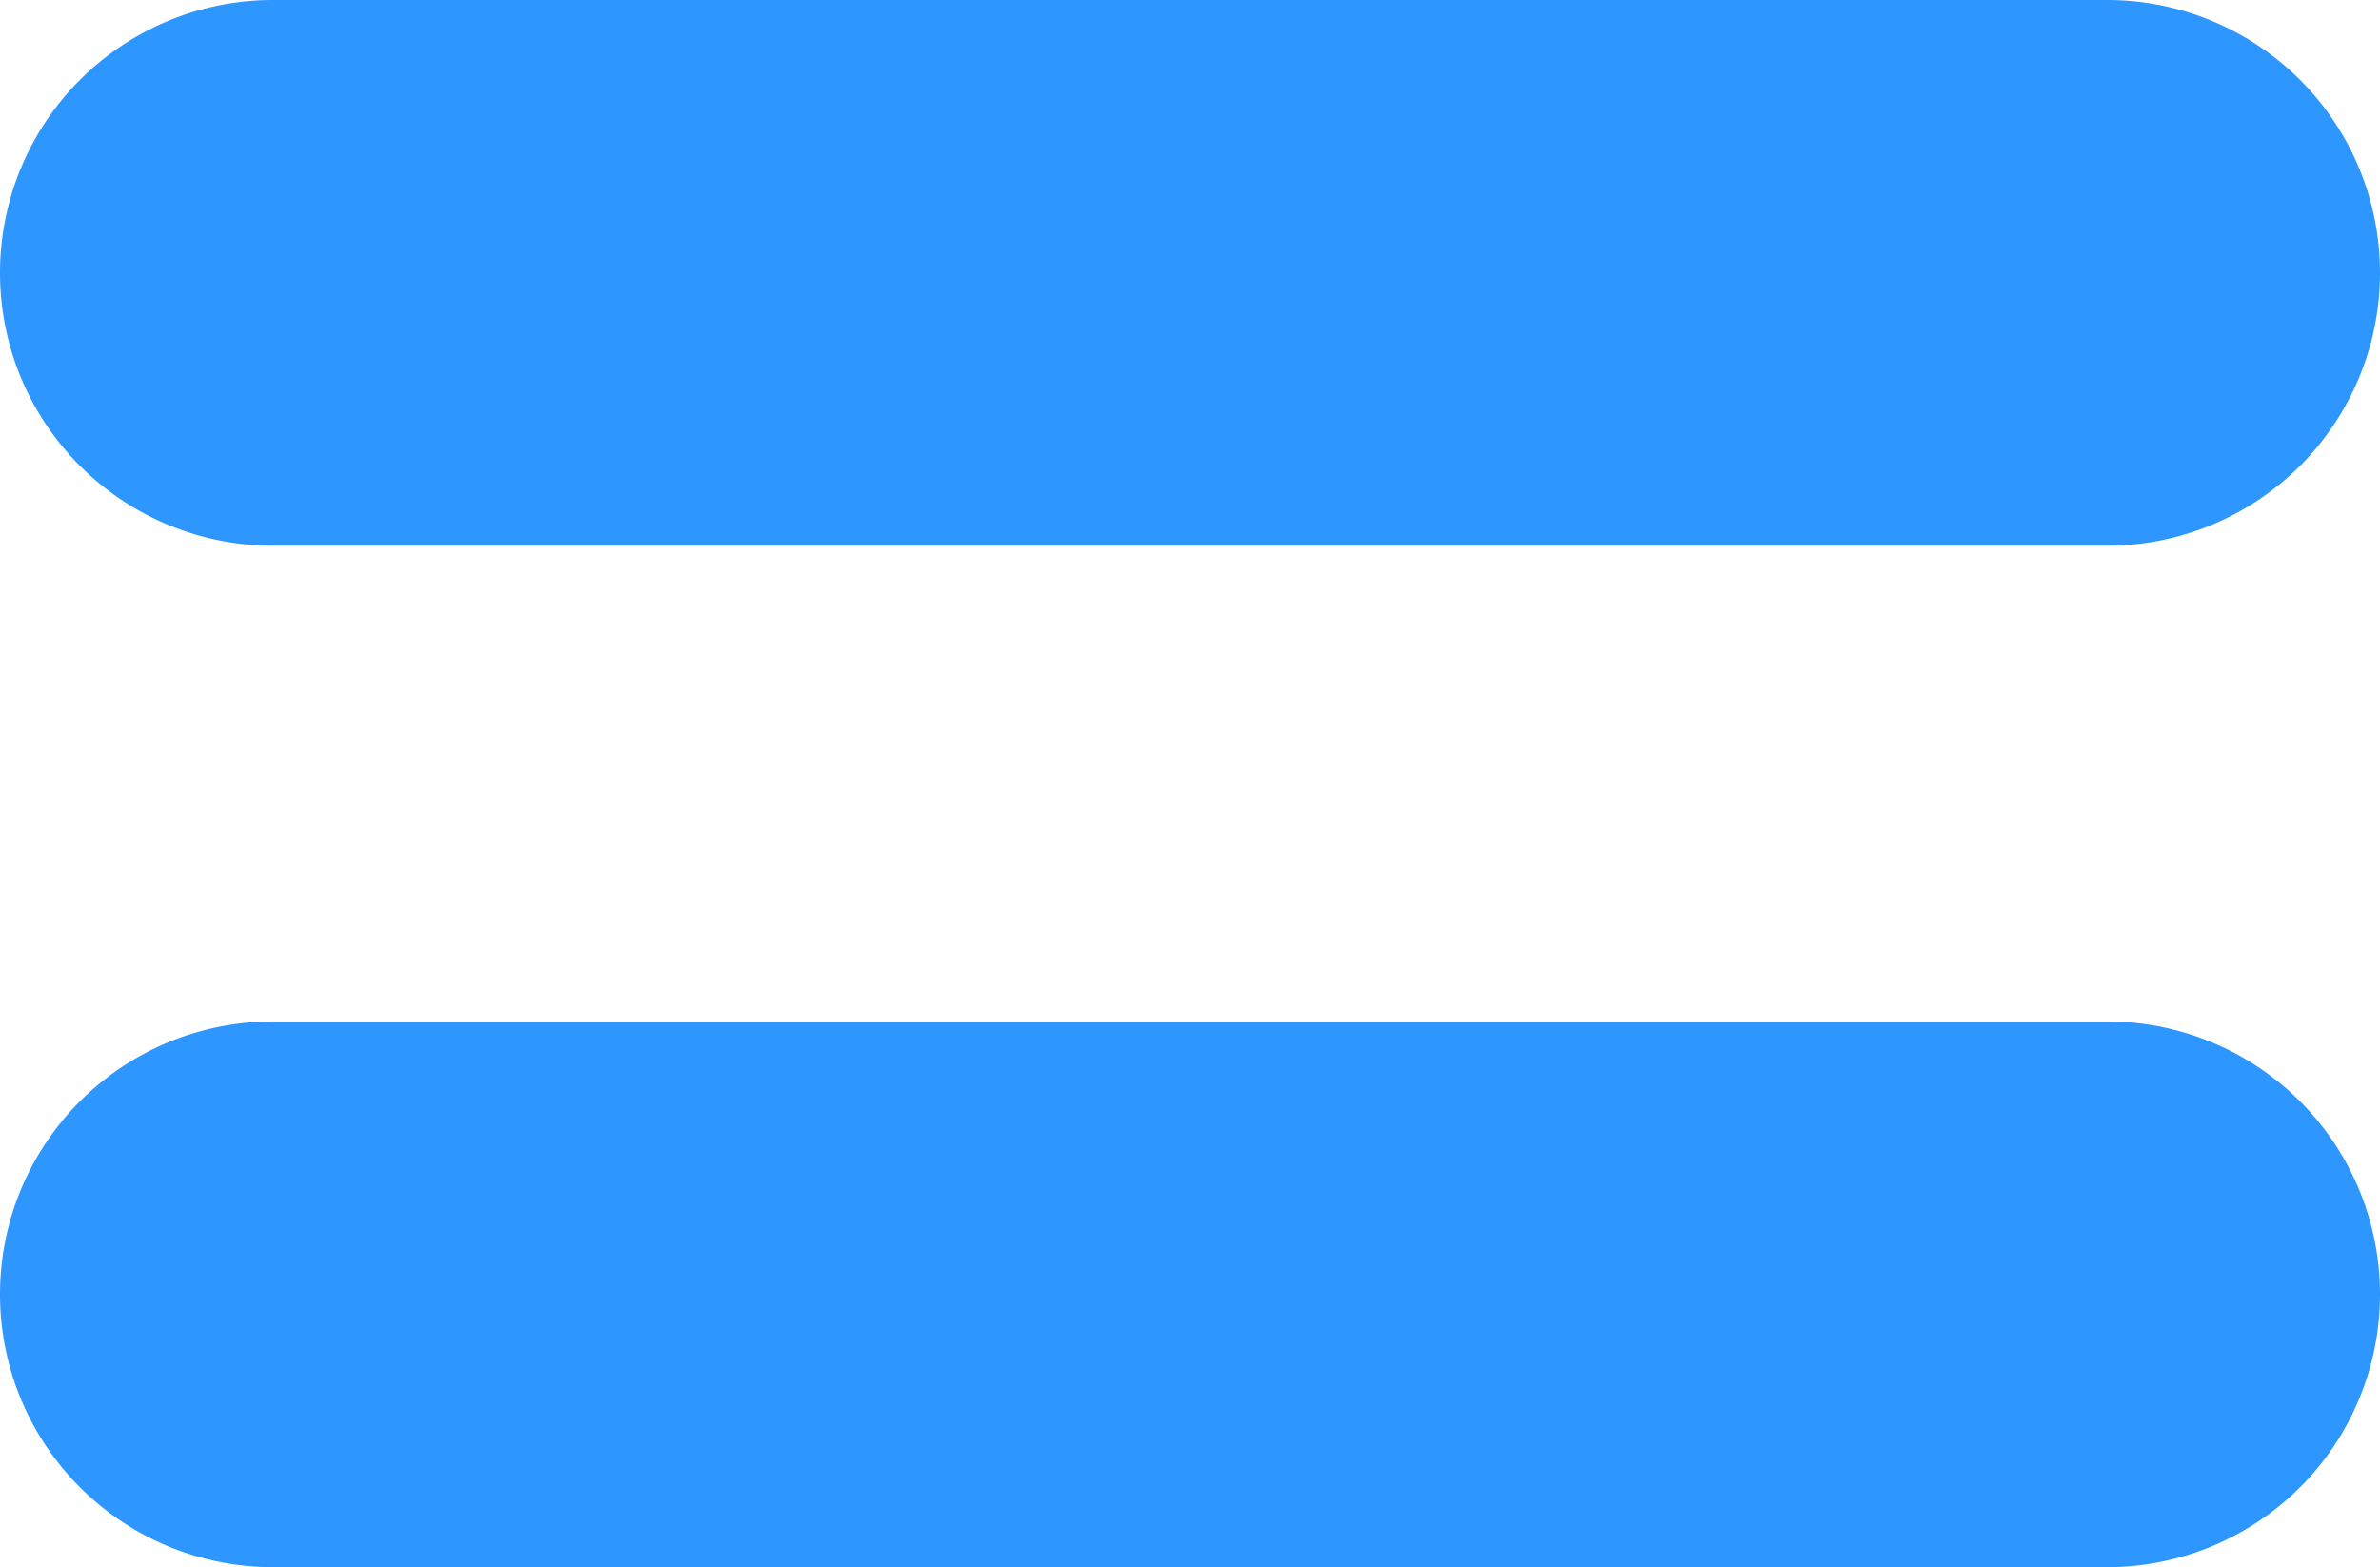 <svg xmlns="http://www.w3.org/2000/svg" width="959.5" height="631.801" viewBox="0 0 959.5 631.801">
  <g id="equal" transform="translate(0 -163.849)">
    <path id="Tracé_406" data-name="Tracé 406" d="M110,795.65H849.5a110,110,0,0,0,0-220H110a110,110,0,0,0,0,220Z" fill="#2e96ff"/>
    <path id="Tracé_407" data-name="Tracé 407" d="M110,383.849H849.5a110,110,0,0,0,0-220H110a110,110,0,0,0,0,220Z" fill="#2e96ff"/>
  </g>
</svg>
